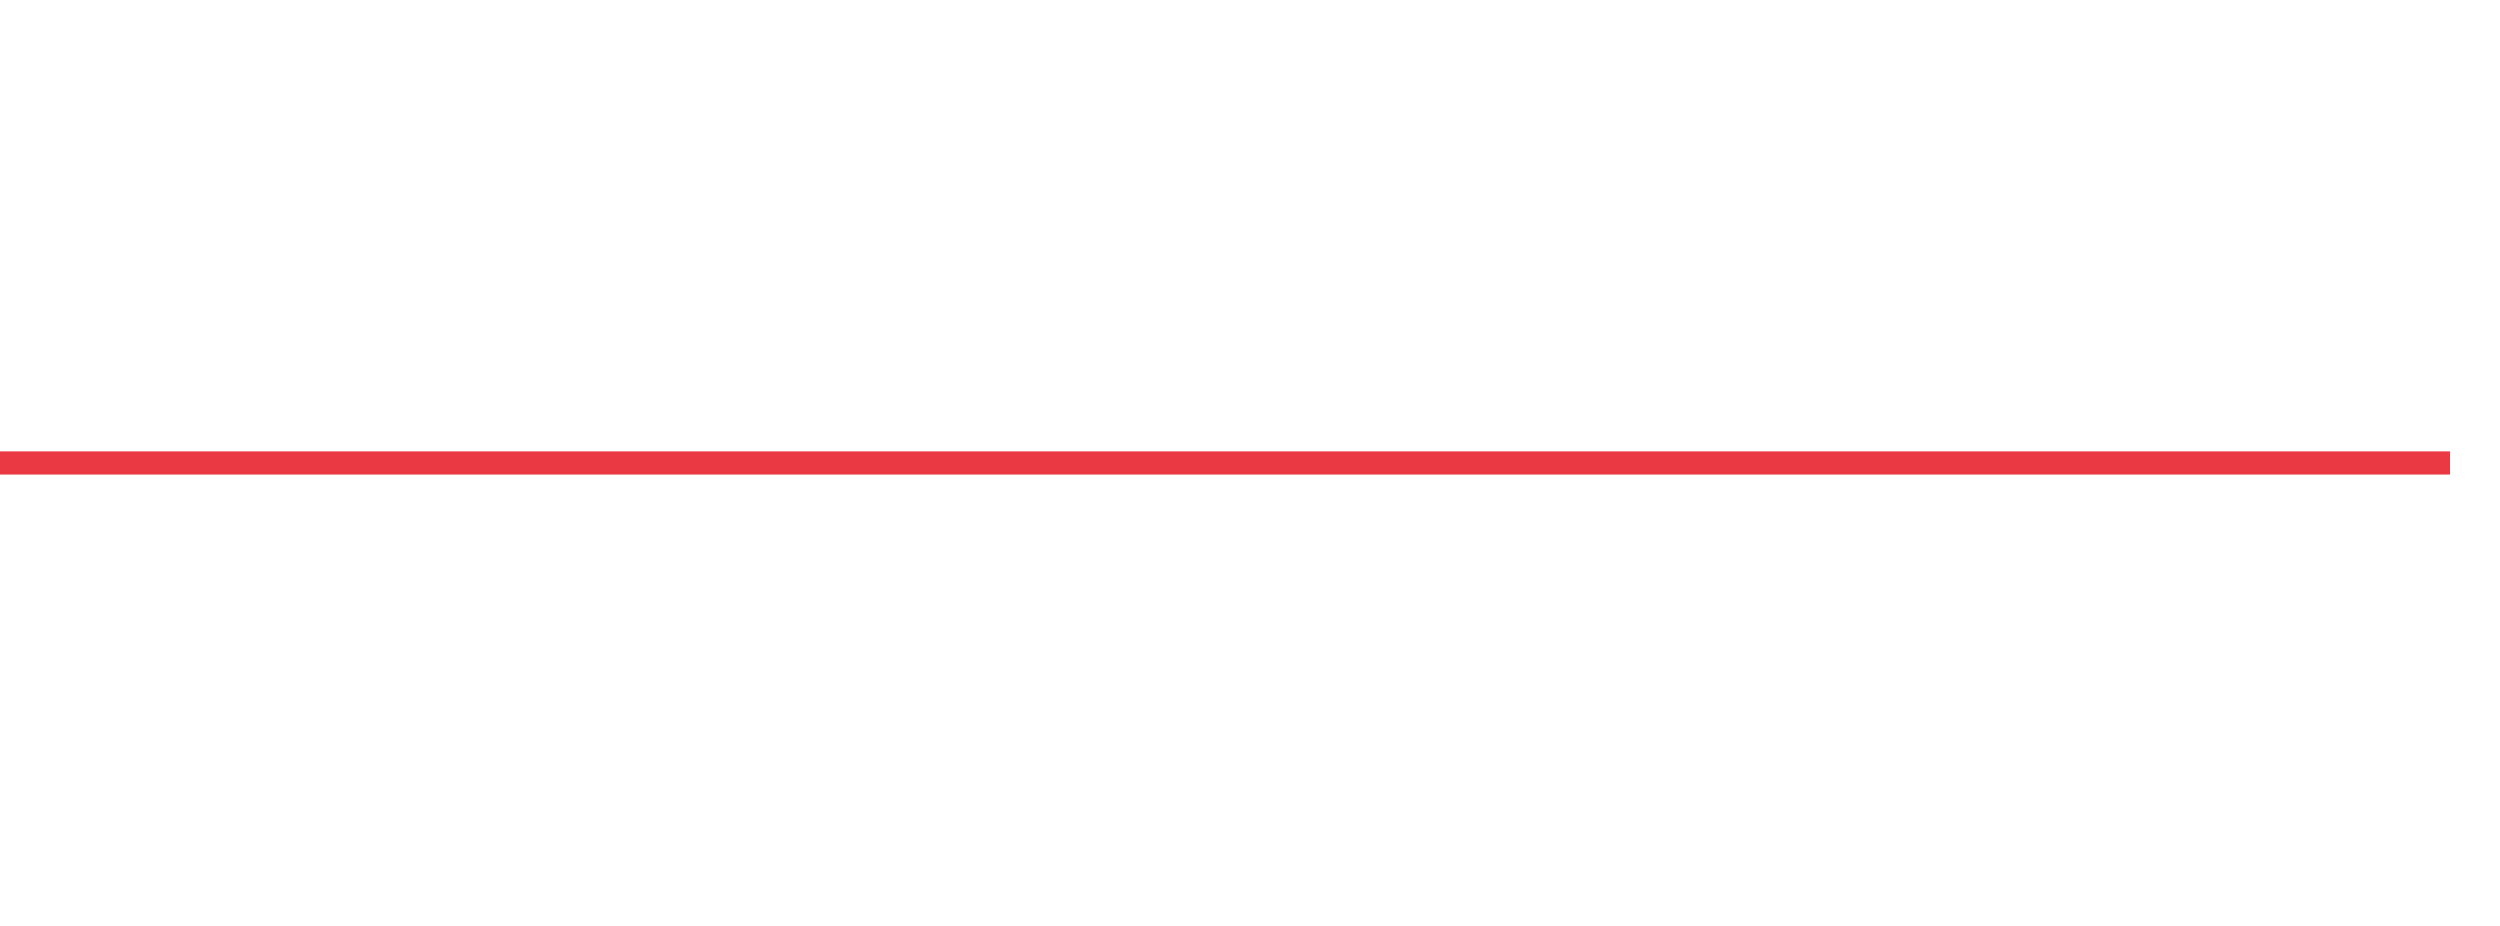 <svg xmlns="http://www.w3.org/2000/svg" width="135" height="50" viewBox="0 0 135 50" shape-rendering="auto"><polyline points="0, 25 2.7, 25 5.4, 25 8.1, 25 10.8, 25 13.5, 25 16.2, 25 18.9, 25 21.6, 25 24.3, 25 27, 25 29.7, 25 32.4, 25 35.1, 25 37.8, 25 40.5, 25 43.2, 25 45.9, 25 48.6, 25 51.3, 25 54, 25 56.7, 25 59.4, 25 62.1, 25 64.8, 25 67.5, 25 70.2, 25 72.9, 25 75.6, 25 78.3, 25 81, 25 83.7, 25 86.4, 25 89.1, 25 91.8, 25 94.5, 25 97.2, 25 99.9, 25 102.6, 25 105.3, 25 108, 25 110.7, 25 113.4, 25 116.1, 25 118.8, 25 121.5, 25 124.2, 25 126.9, 25 129.6, 25 132.3, 25 135" stroke="#ea3943" stroke-width="1.25" stroke-opacity="1" fill="none" fill-opacity="0"></polyline></svg>